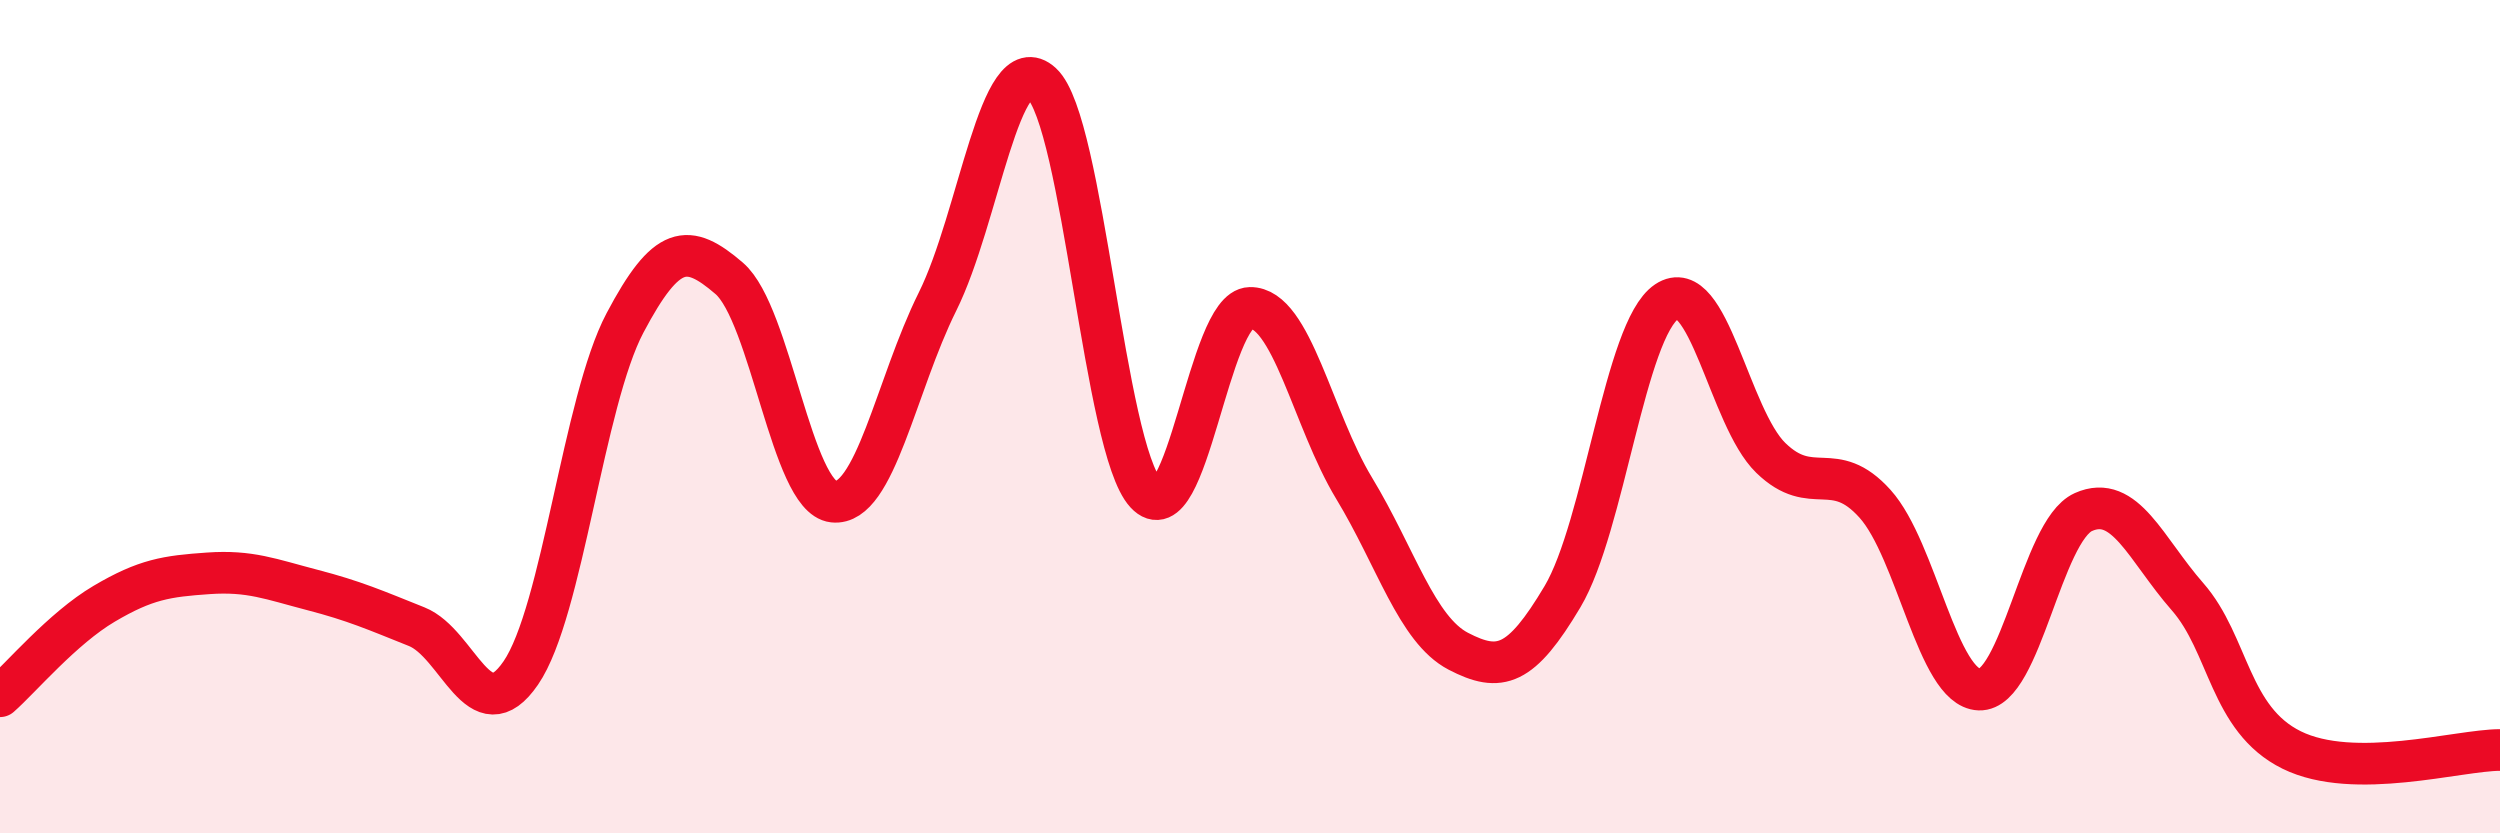 
    <svg width="60" height="20" viewBox="0 0 60 20" xmlns="http://www.w3.org/2000/svg">
      <path
        d="M 0,16.71 C 0.5,16.27 1.5,15.08 2.5,14.49 C 3.5,13.9 4,13.83 5,13.76 C 6,13.69 6.5,13.9 7.5,14.16 C 8.5,14.42 9,14.64 10,15.04 C 11,15.44 11.5,17.61 12.5,16.15 C 13.5,14.69 14,9.64 15,7.75 C 16,5.86 16.5,5.82 17.5,6.68 C 18.5,7.54 19,11.93 20,12.04 C 21,12.15 21.5,9.25 22.5,7.24 C 23.5,5.23 24,1.08 25,2 C 26,2.92 26.5,10.76 27.5,11.84 C 28.5,12.92 29,7.41 30,7.39 C 31,7.37 31.5,10.07 32.5,11.72 C 33.5,13.37 34,15.11 35,15.63 C 36,16.15 36.5,16 37.5,14.32 C 38.5,12.64 39,7.91 40,7.24 C 41,6.57 41.5,10.02 42.5,10.99 C 43.5,11.96 44,10.98 45,12.09 C 46,13.2 46.5,16.51 47.5,16.55 C 48.5,16.59 49,12.74 50,12.29 C 51,11.84 51.5,13.18 52.5,14.32 C 53.5,15.46 53.5,17.26 55,18 C 56.5,18.74 59,18 60,18L60 20L0 20Z"
        fill="#EB0A25"
        opacity="0.1"
        stroke-linecap="round"
        stroke-linejoin="round"
      />
      <path
        d="M 0,16.71 C 0.5,16.27 1.5,15.08 2.5,14.49 C 3.5,13.9 4,13.83 5,13.76 C 6,13.69 6.5,13.9 7.5,14.16 C 8.5,14.42 9,14.64 10,15.04 C 11,15.44 11.5,17.61 12.5,16.15 C 13.5,14.69 14,9.64 15,7.75 C 16,5.86 16.5,5.82 17.5,6.68 C 18.5,7.54 19,11.93 20,12.04 C 21,12.15 21.5,9.25 22.5,7.24 C 23.5,5.23 24,1.08 25,2 C 26,2.92 26.5,10.76 27.5,11.84 C 28.5,12.92 29,7.41 30,7.39 C 31,7.37 31.5,10.07 32.5,11.72 C 33.5,13.37 34,15.11 35,15.63 C 36,16.15 36.5,16 37.5,14.32 C 38.5,12.64 39,7.91 40,7.24 C 41,6.57 41.5,10.02 42.5,10.99 C 43.5,11.96 44,10.98 45,12.09 C 46,13.2 46.5,16.51 47.5,16.55 C 48.5,16.59 49,12.74 50,12.29 C 51,11.84 51.5,13.18 52.5,14.32 C 53.5,15.46 53.5,17.26 55,18 C 56.5,18.74 59,18 60,18"
        stroke="#EB0A25"
        stroke-width="1"
        fill="none"
        stroke-linecap="round"
        stroke-linejoin="round"
      />
    </svg>
  